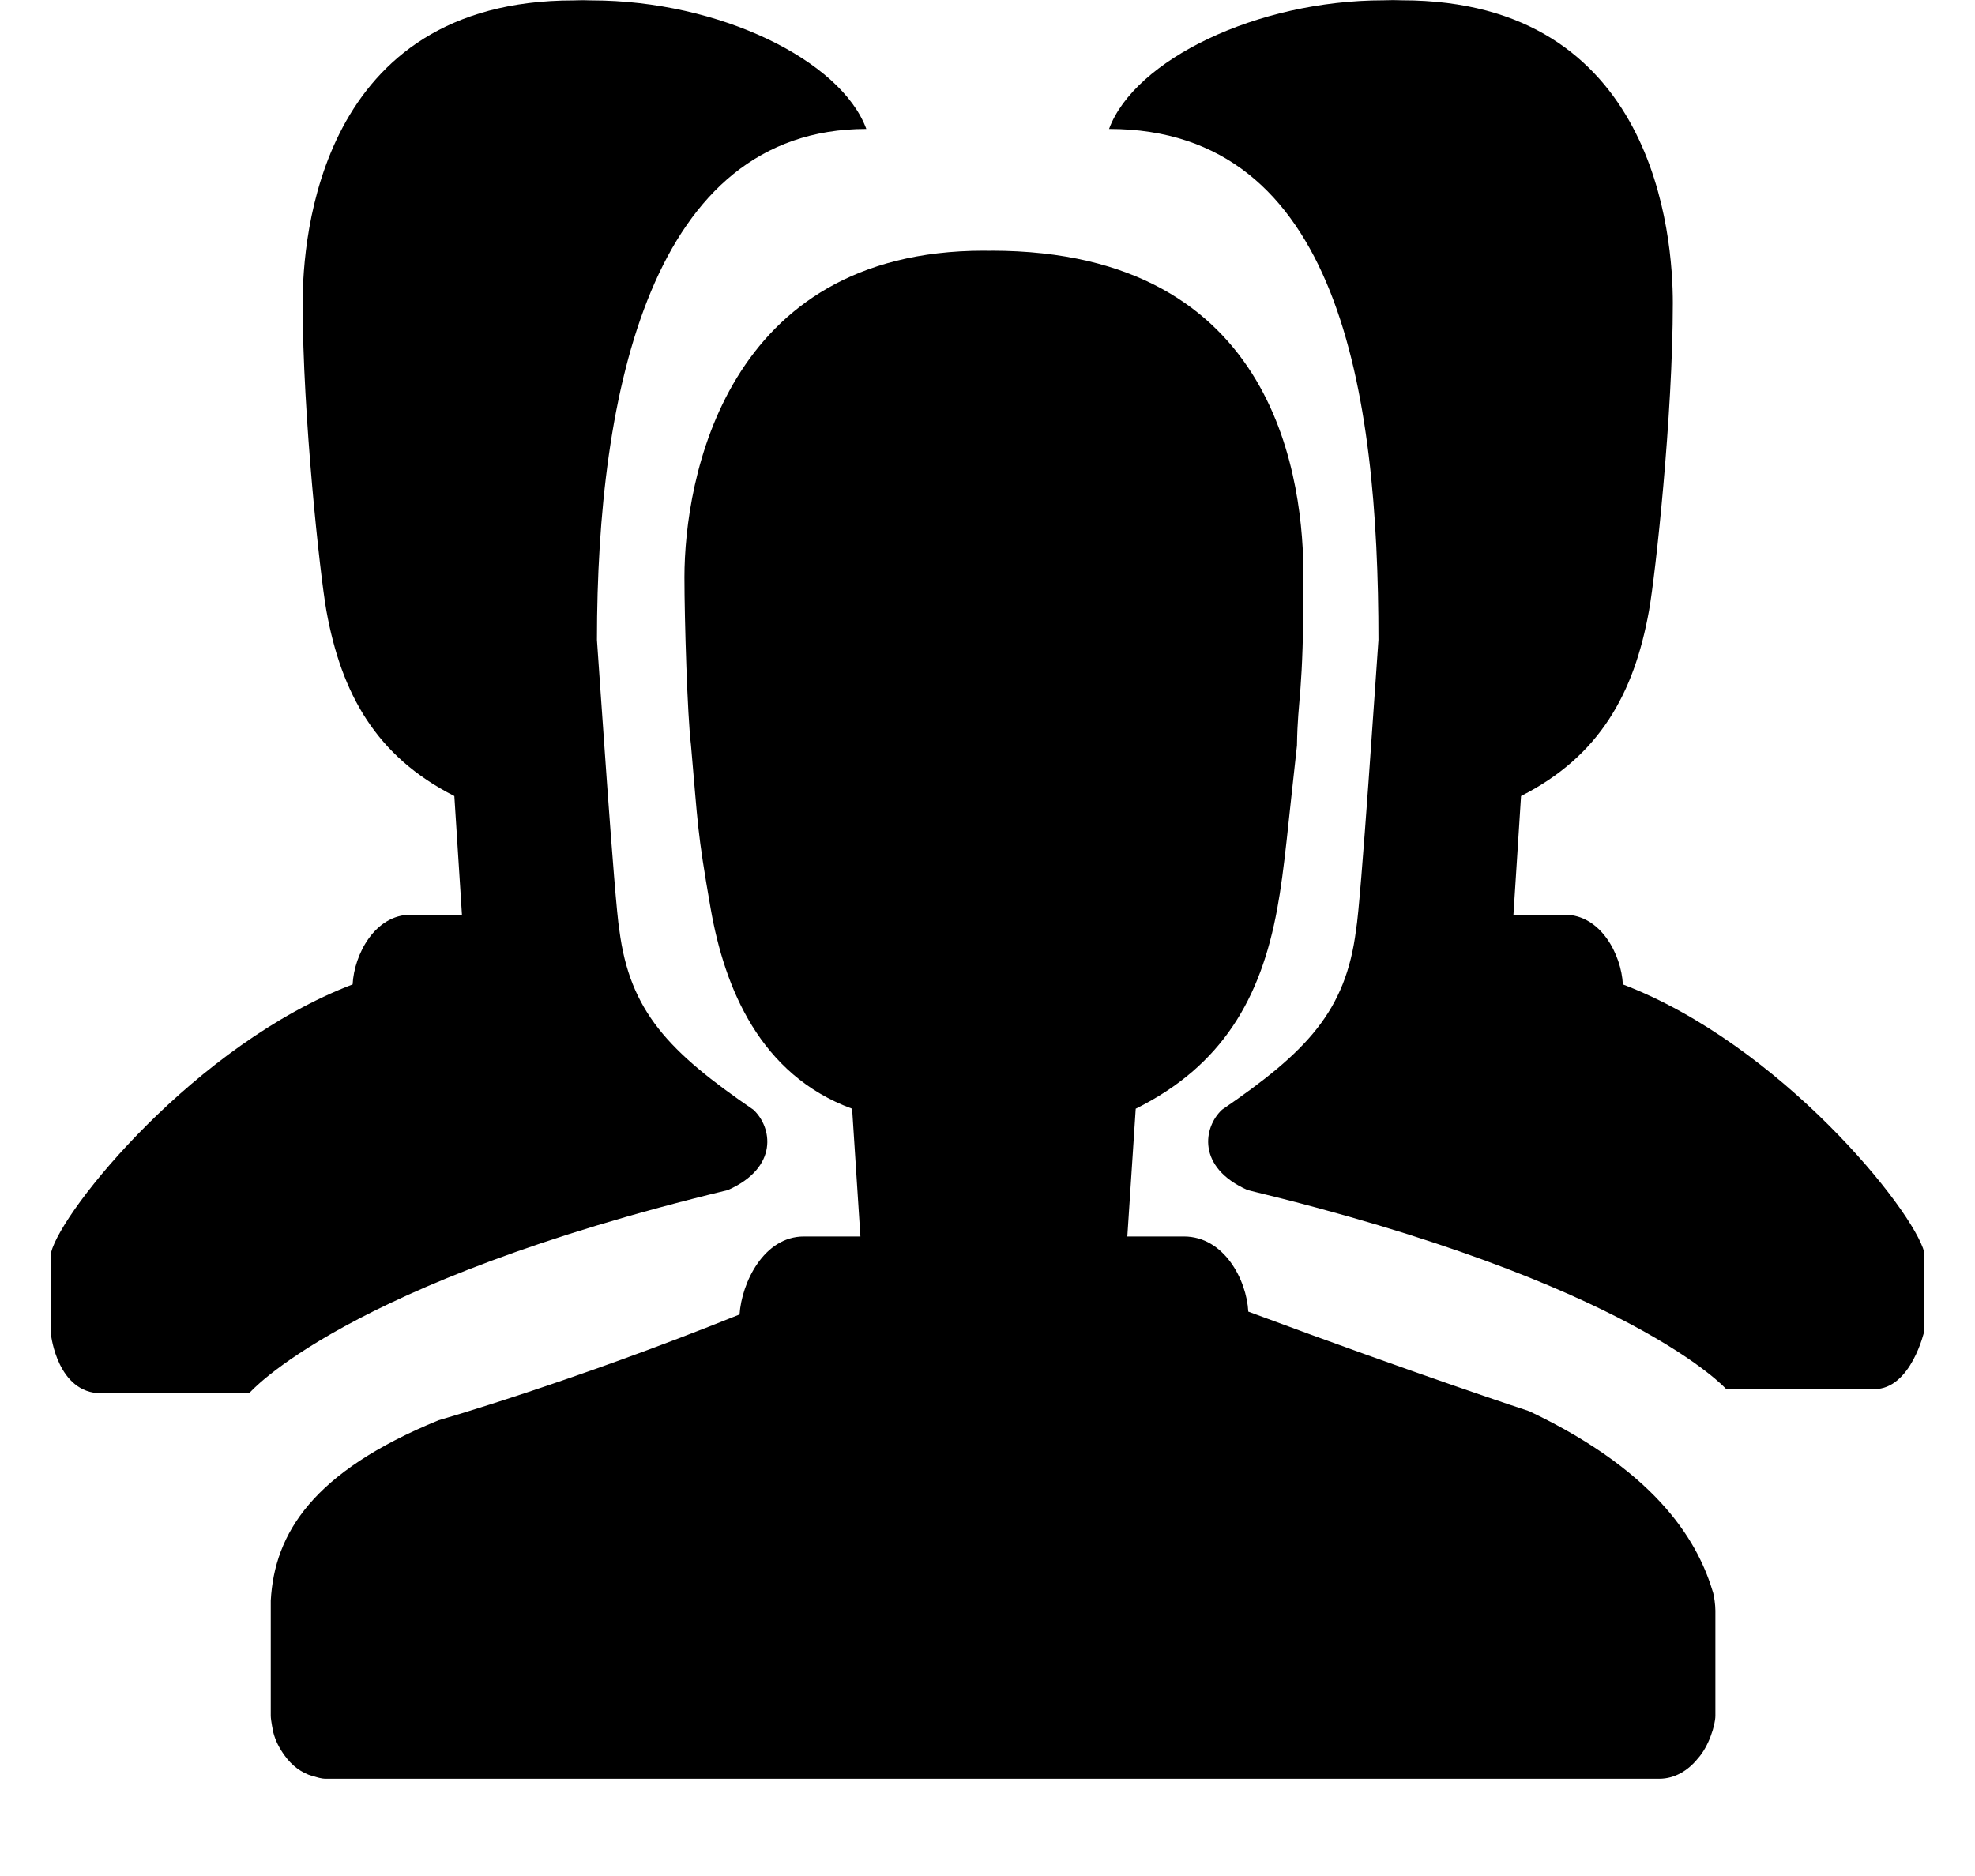 <?xml version="1.0" encoding="UTF-8" standalone="no"?>
<svg id="people" width="20px" height="19px" viewBox="0 0 20 19" version="1.1" xmlns="http://www.w3.org/2000/svg" xmlns:xlink="http://www.w3.org/1999/xlink">
    <!-- Generator: Sketch 48.2 (47327) - http://www.bohemiancoding.com/sketch -->
    <title>people</title>
    <desc>Created with Sketch.</desc>
    <defs></defs>
    <g id="Symbols" stroke="none" stroke-width="1" fill-rule="evenodd">
        <g>
            <path d="M7.629,11.239 C6.772,10.652 6.377,10.242 6.272,9.419 C6.224,9.149 6.062,6.704 6.045,6.481 C6.045,3.965 6.597,1.306 8.773,1.306 C8.516,0.609 7.281,0.004 5.992,0.004 C5.964,0.003 5.935,0.002 5.905,0.002 L5.895,0.002 C5.865,0.002 5.836,0.004 5.807,0.004 C3.235,0.004 3.065,2.405 3.065,3.068 C3.065,4.205 3.24,5.816 3.305,6.184 C3.457,7.027 3.809,7.66 4.601,8.062 L4.678,9.264 L4.161,9.264 C3.795,9.264 3.586,9.668 3.571,9.97 C1.979,10.578 0.628,12.251 0.517,12.685 L0.517,13.521 C0.517,13.521 0.582,14.111 1.025,14.111 L2.523,14.111 C2.523,14.111 3.479,12.992 7.371,12.053 C7.889,11.823 7.819,11.415 7.629,11.239 M15.487,14.293 C15.487,14.293 14.402,13.938 12.641,13.284 C12.624,12.96 12.395,12.523 11.989,12.523 L11.416,12.523 L11.501,11.229 C12.377,10.794 12.768,10.111 12.934,9.204 C13.008,8.806 13.048,8.305 13.134,7.55 C13.141,7.043 13.2,7.071 13.2,5.846 C13.2,4.918 12.966,2.539 10.037,2.539 C10.054,2.541 9.99,2.539 9.963,2.539 C7.34,2.539 6.931,4.862 6.931,5.846 C6.931,6.28 6.961,7.253 6.997,7.543 C7.07,8.366 7.057,8.4 7.197,9.204 C7.338,10.007 7.696,10.886 8.629,11.229 L8.713,12.523 L8.141,12.523 C7.735,12.523 7.511,12.989 7.489,13.313 C5.785,13.999 4.442,14.384 4.442,14.384 C3.167,14.906 2.779,15.53 2.742,16.212 L2.742,16.742 L2.742,17.377 C2.742,17.424 2.767,17.543 2.767,17.543 C2.789,17.631 2.831,17.709 2.882,17.779 C2.954,17.88 3.052,17.956 3.166,17.988 C3.21,18 3.252,18.015 3.299,18.015 L16.803,18.015 C16.96,18.015 17.095,17.931 17.192,17.811 C17.304,17.689 17.371,17.471 17.371,17.377 L17.371,16.742 L17.371,16.312 C17.371,16.253 17.358,16.166 17.349,16.134 C17.209,15.659 16.83,14.931 15.487,14.293 M16.434,9.97 C16.419,9.668 16.21,9.264 15.844,9.264 L15.326,9.264 L15.403,8.062 C16.195,7.66 16.548,7.027 16.699,6.184 C16.765,5.816 16.94,4.205 16.94,3.068 C16.94,2.405 16.77,0.003 14.198,0.003 C14.168,0.003 14.139,0.001 14.11,0.001 L14.105,0.001 C14.103,0.001 14.041,0.002 14.012,0.003 C12.723,0.003 11.488,0.609 11.231,1.306 C13.56,1.306 13.959,3.965 13.959,6.481 C13.942,6.704 13.781,9.149 13.732,9.419 C13.628,10.242 13.233,10.652 12.375,11.239 C12.186,11.415 12.116,11.823 12.634,12.053 C16.525,12.992 17.481,14.069 17.481,14.069 L18.98,14.069 C19.354,14.069 19.487,13.479 19.487,13.479 L19.487,12.685 C19.376,12.251 18.026,10.578 16.434,9.97"></path>
        </g>
    </g>
</svg>
